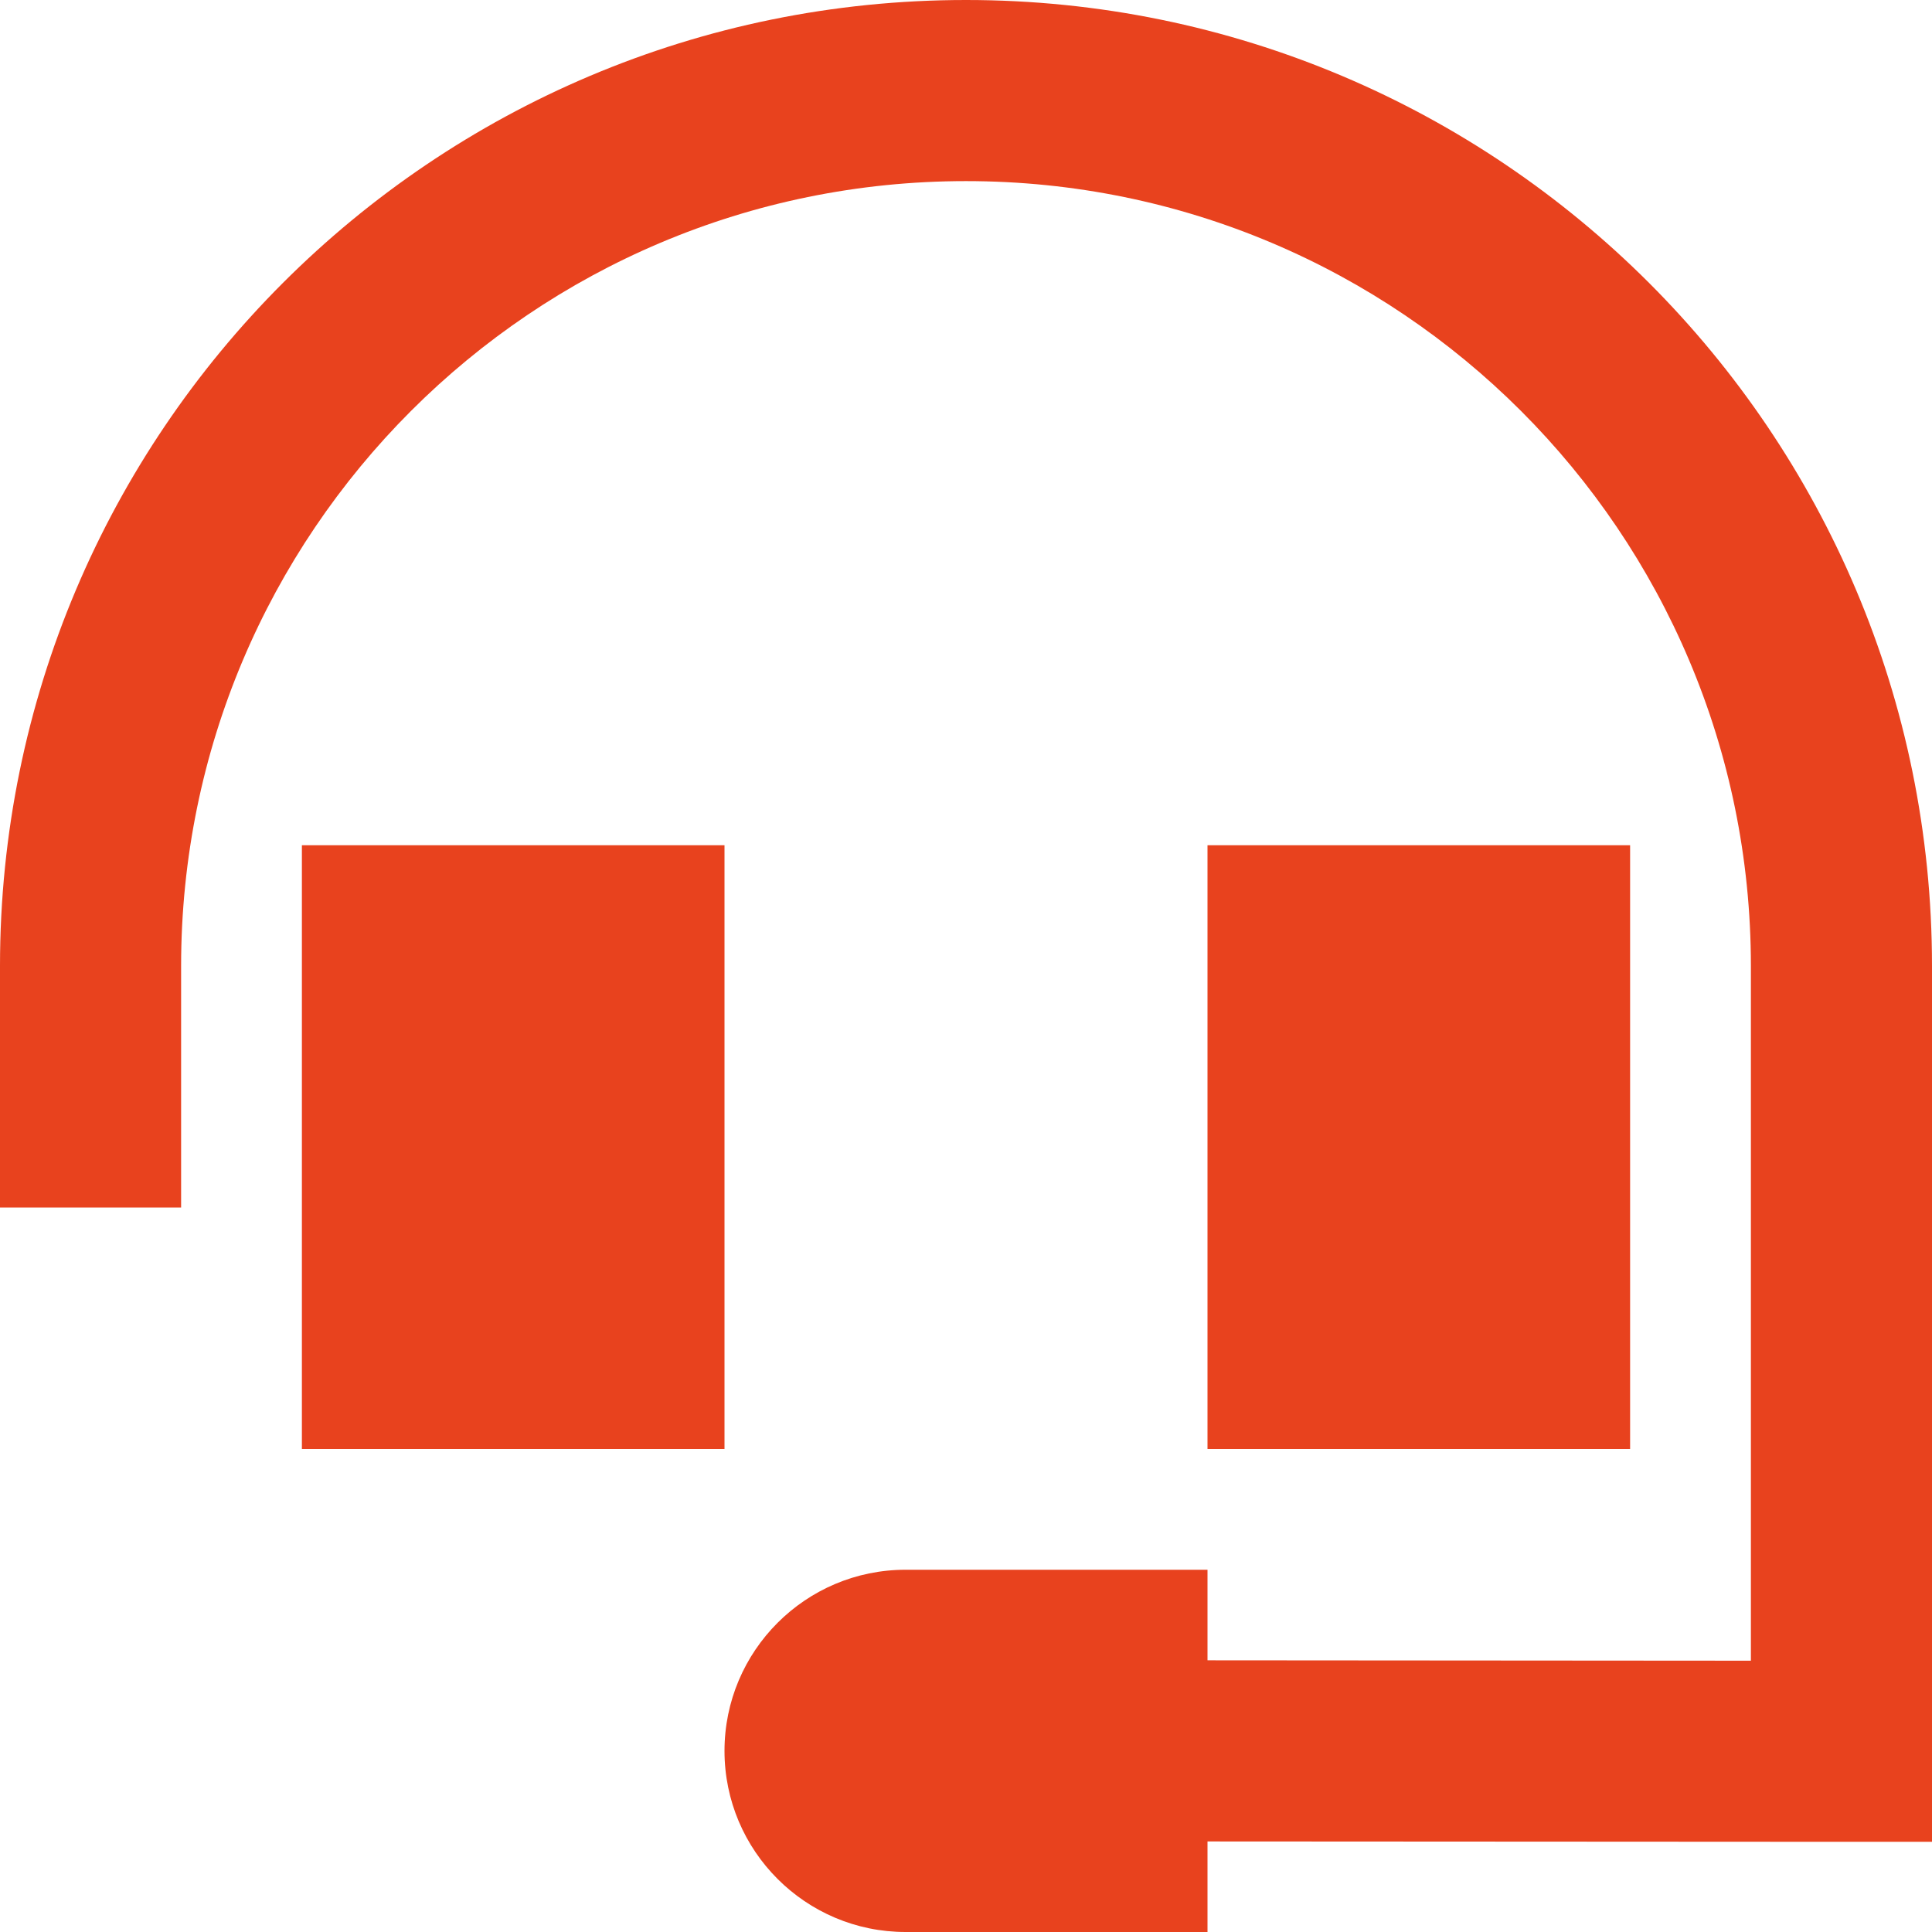 <svg width="54" height="54" viewBox="0 0 54 54" fill="none" xmlns="http://www.w3.org/2000/svg">
<path d="M27 5.062C14.882 5.062 5.062 14.882 5.062 27V31.219V33.75H0V31.219V27C0 12.087 12.087 0 27 0C41.913 0 54 12.087 54 27V48.948V51.479H51.469L33.75 51.469V54H25.312C22.518 54 20.25 51.732 20.25 48.938C20.25 46.143 22.518 43.875 25.312 43.875H33.75V46.406L48.938 46.417V27C48.938 14.882 39.118 5.062 27 5.062ZM20.25 23.625V40.5H8.438V23.625H20.25ZM45.562 23.625V40.5H33.75V23.625H45.562Z" fill="#E8421E"/>
</svg>
